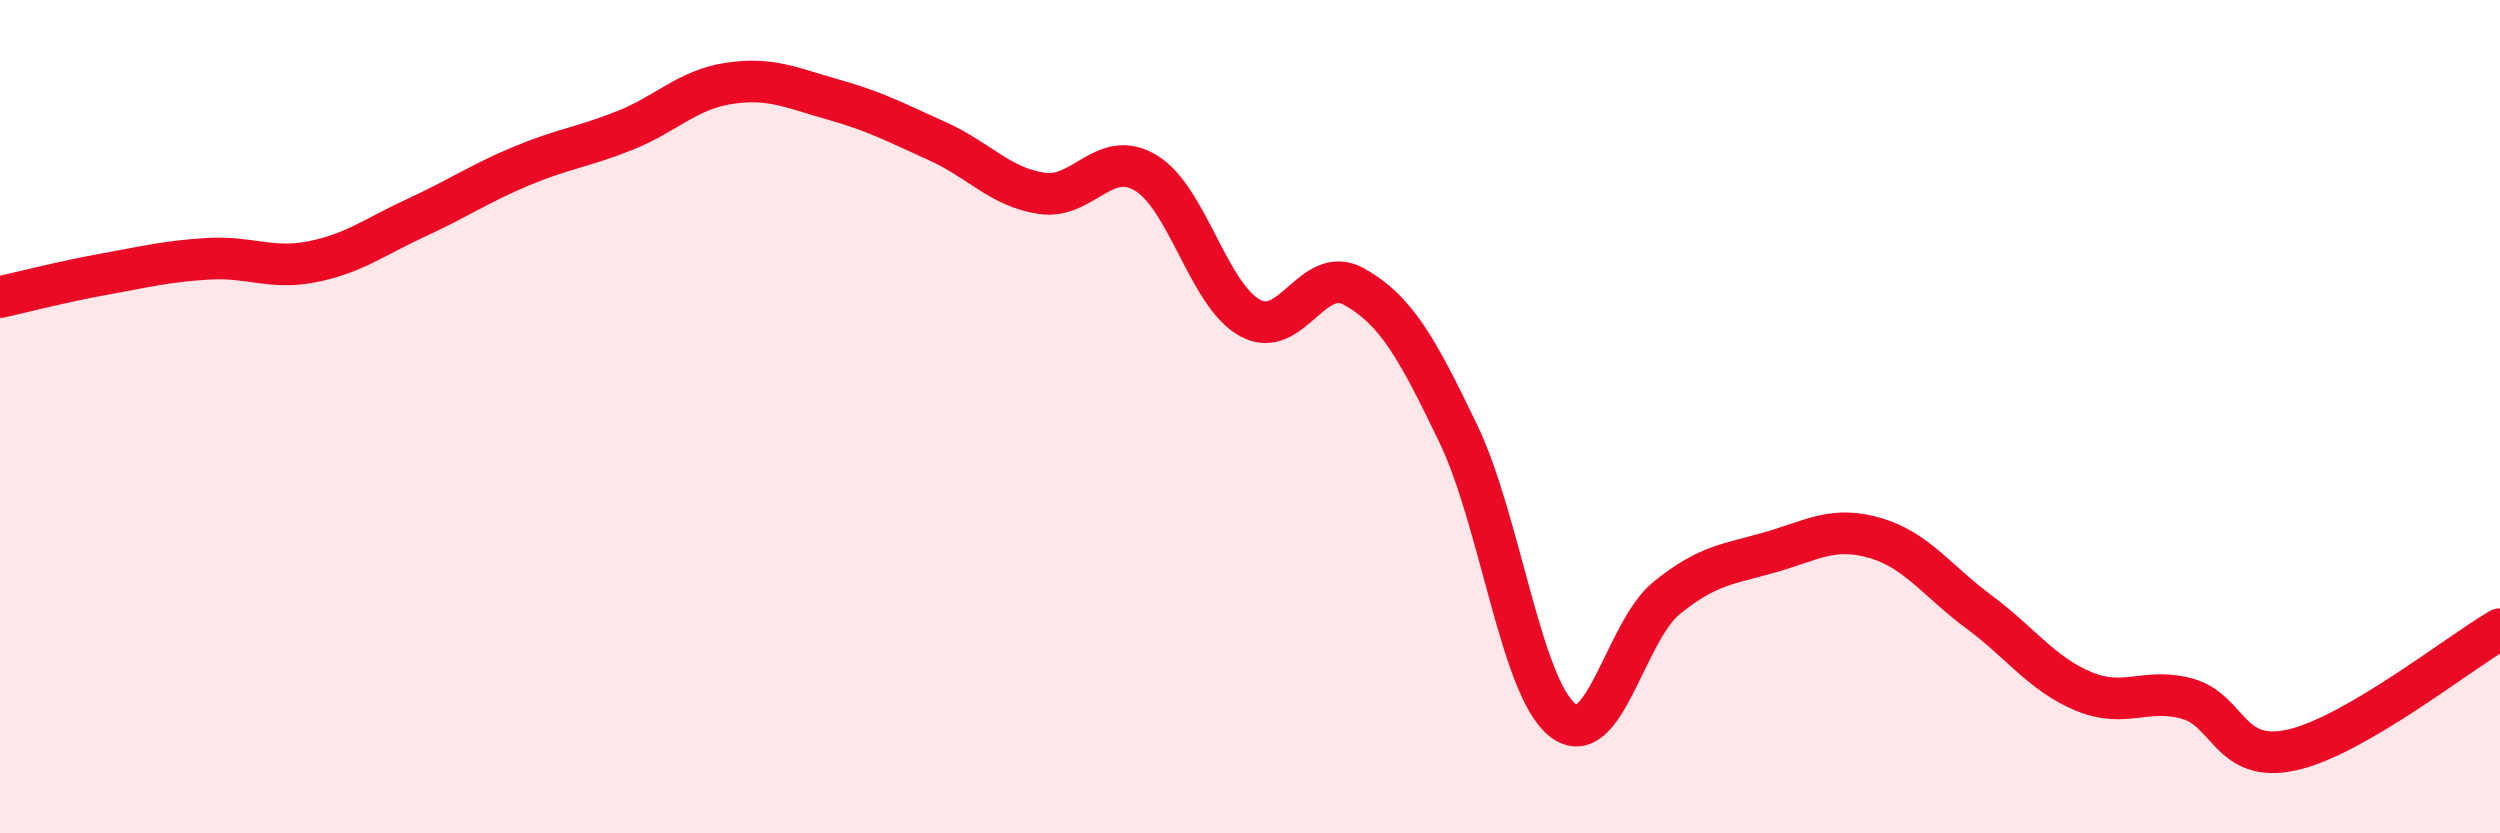
    <svg width="60" height="20" viewBox="0 0 60 20" xmlns="http://www.w3.org/2000/svg">
      <path
        d="M 0,7.13 C 0.5,7.02 1.5,6.76 2.5,6.58 C 3.5,6.4 4,6.27 5,6.21 C 6,6.15 6.5,6.48 7.5,6.28 C 8.5,6.08 9,5.68 10,5.22 C 11,4.76 11.5,4.41 12.5,3.99 C 13.5,3.57 14,3.53 15,3.13 C 16,2.73 16.5,2.15 17.5,2 C 18.5,1.85 19,2.11 20,2.39 C 21,2.67 21.5,2.94 22.5,3.39 C 23.5,3.84 24,4.49 25,4.64 C 26,4.79 26.5,3.55 27.5,4.15 C 28.5,4.75 29,7.08 30,7.63 C 31,8.18 31.5,6.32 32.5,6.88 C 33.5,7.44 34,8.33 35,10.41 C 36,12.49 36.5,16.49 37.5,17.28 C 38.5,18.07 39,15.16 40,14.35 C 41,13.54 41.5,13.54 42.5,13.25 C 43.5,12.96 44,12.62 45,12.91 C 46,13.2 46.5,13.95 47.5,14.69 C 48.5,15.43 49,16.17 50,16.59 C 51,17.01 51.5,16.49 52.5,16.77 C 53.5,17.05 53.5,18.33 55,18 C 56.5,17.67 59,15.68 60,15.1L60 20L0 20Z"
        fill="#EB0A25"
        opacity="0.1"
        stroke-linecap="round"
        stroke-linejoin="round"
      />
      <path
        d="M 0,7.13 C 0.5,7.02 1.5,6.76 2.5,6.58 C 3.5,6.4 4,6.27 5,6.21 C 6,6.15 6.5,6.48 7.5,6.28 C 8.5,6.08 9,5.68 10,5.22 C 11,4.76 11.5,4.41 12.5,3.99 C 13.5,3.57 14,3.53 15,3.13 C 16,2.73 16.5,2.15 17.5,2 C 18.5,1.85 19,2.11 20,2.39 C 21,2.67 21.5,2.94 22.5,3.39 C 23.5,3.84 24,4.49 25,4.64 C 26,4.79 26.5,3.55 27.5,4.15 C 28.5,4.75 29,7.08 30,7.63 C 31,8.18 31.5,6.32 32.5,6.88 C 33.5,7.44 34,8.33 35,10.41 C 36,12.49 36.5,16.49 37.5,17.28 C 38.5,18.07 39,15.16 40,14.35 C 41,13.54 41.5,13.54 42.5,13.25 C 43.5,12.96 44,12.62 45,12.91 C 46,13.2 46.5,13.95 47.5,14.69 C 48.5,15.43 49,16.17 50,16.59 C 51,17.01 51.5,16.49 52.5,16.77 C 53.5,17.05 53.5,18.33 55,18 C 56.5,17.67 59,15.68 60,15.1"
        stroke="#EB0A25"
        stroke-width="1"
        fill="none"
        stroke-linecap="round"
        stroke-linejoin="round"
      />
    </svg>
  